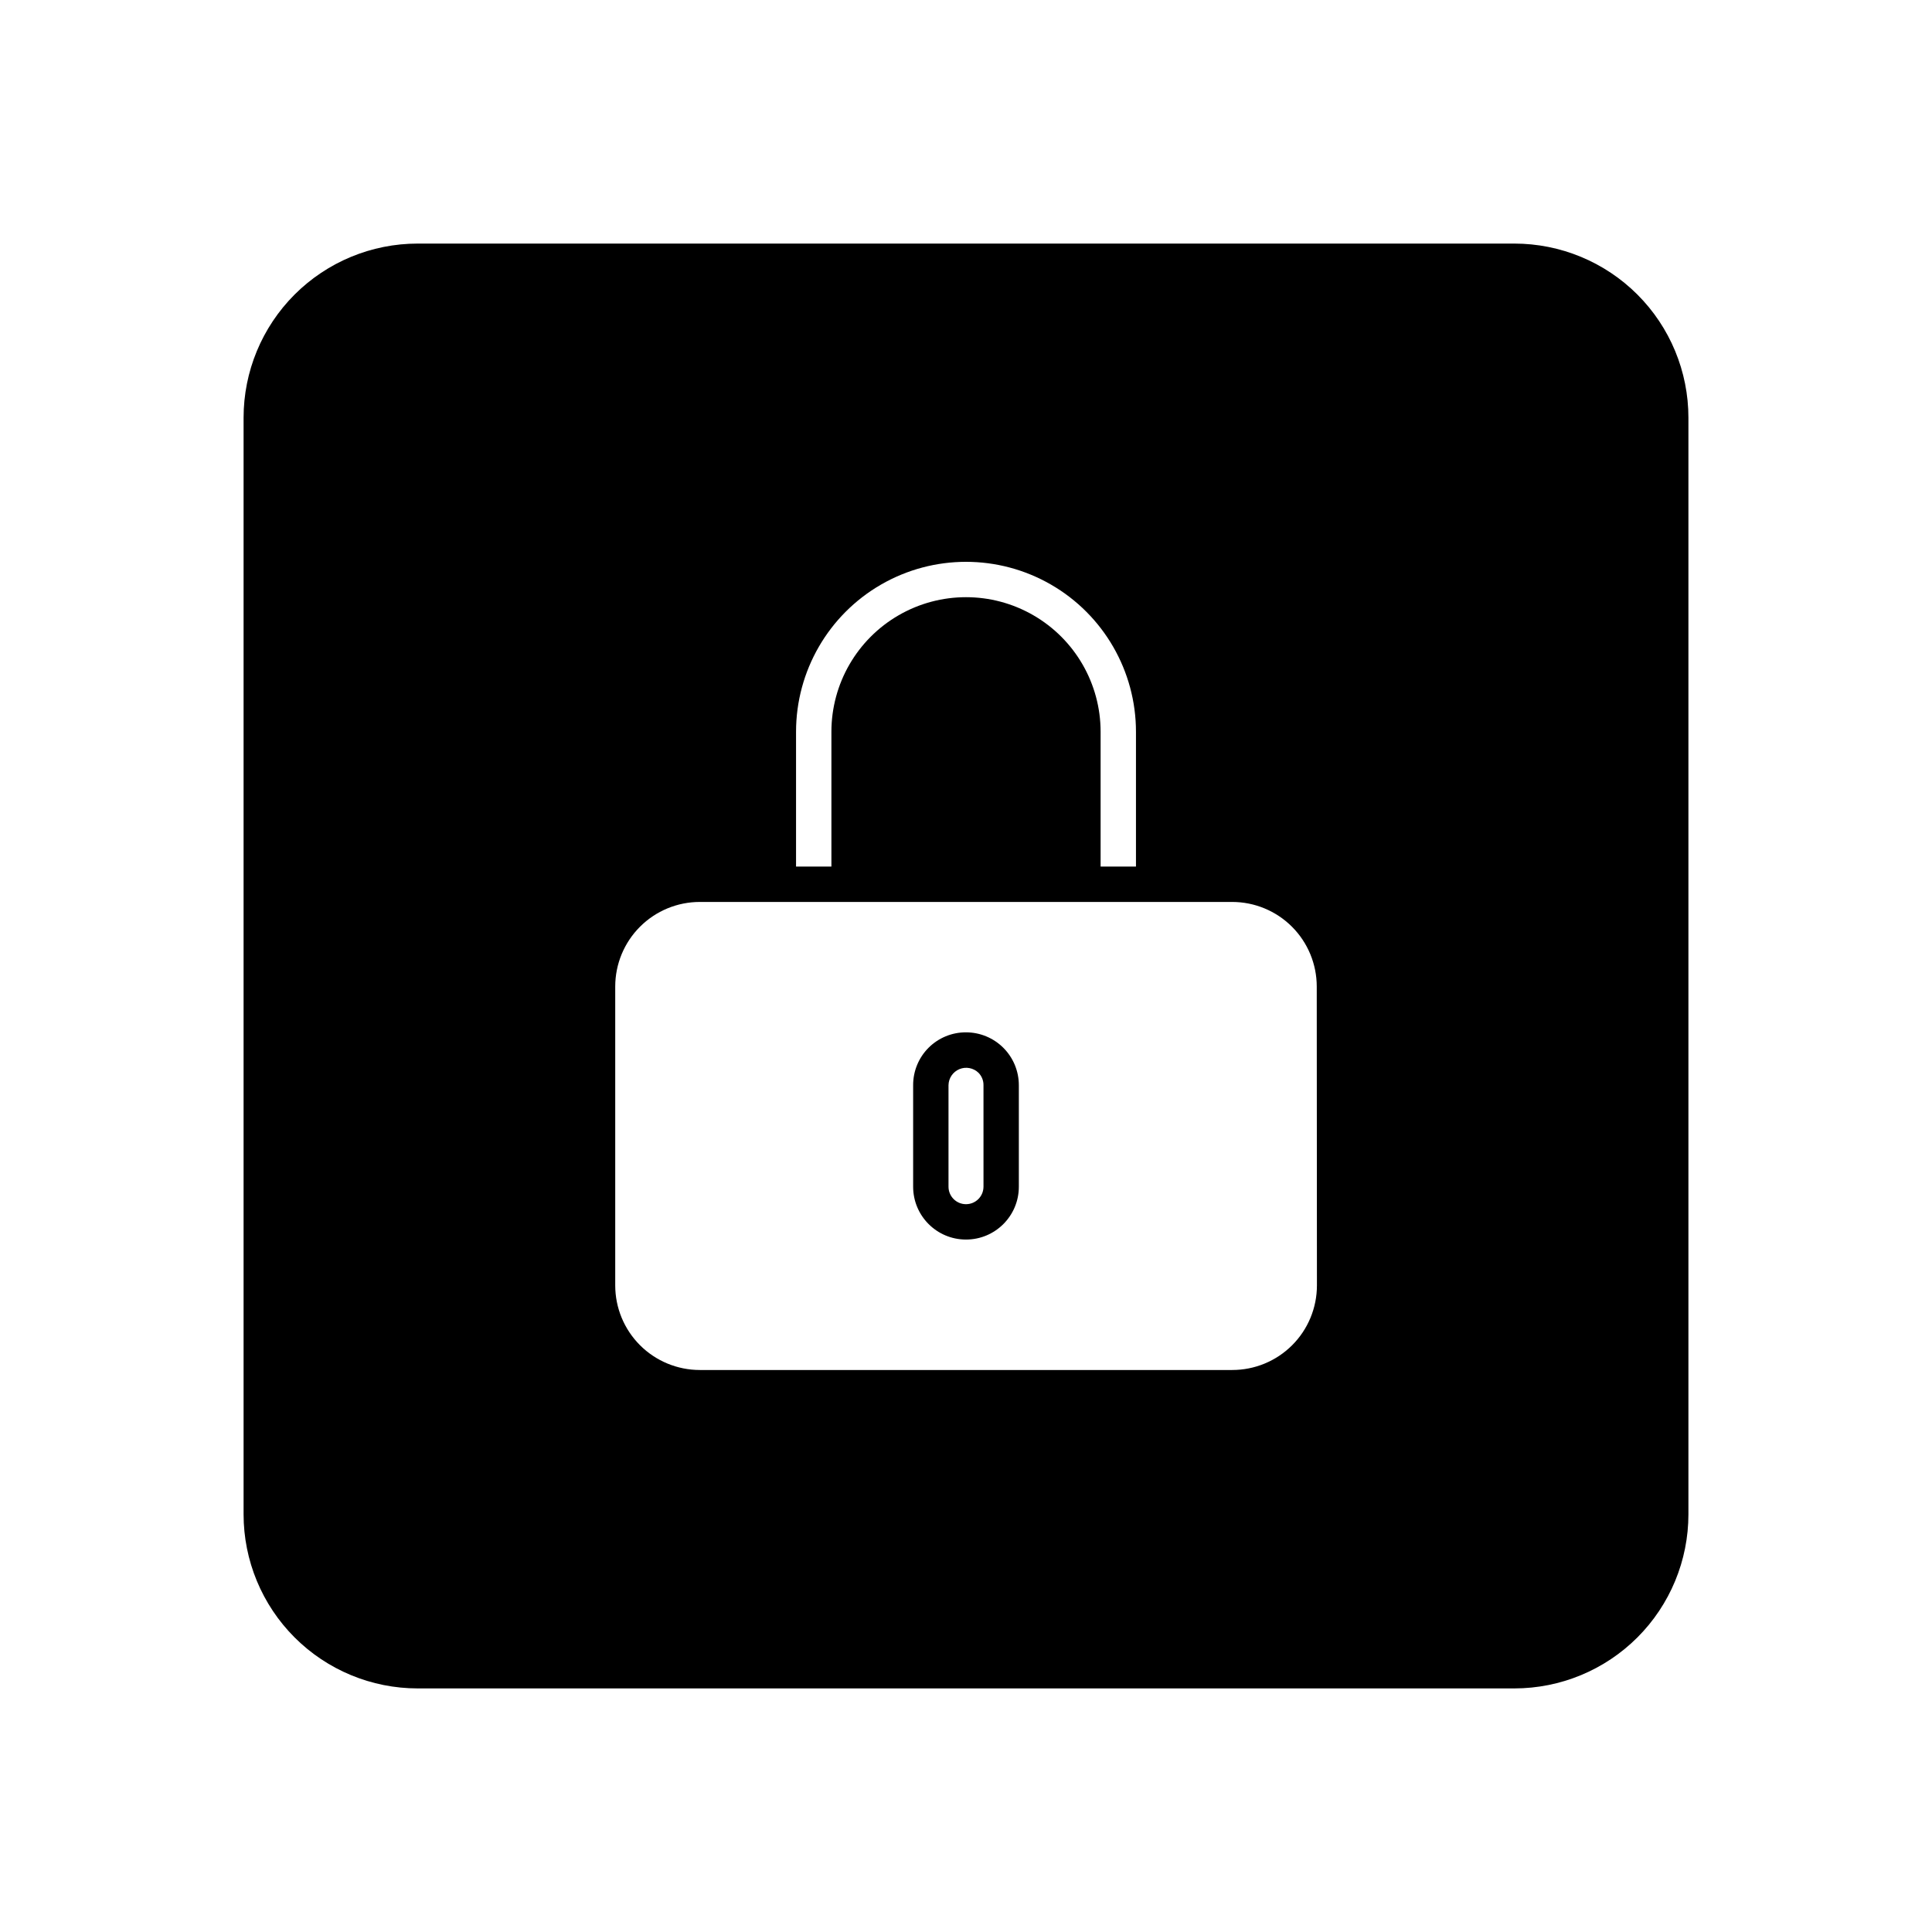 <?xml version="1.0" encoding="UTF-8"?>
<!-- Uploaded to: SVG Repo, www.svgrepo.com, Generator: SVG Repo Mixer Tools -->
<svg fill="#000000" width="800px" height="800px" version="1.1" viewBox="144 144 512 512" xmlns="http://www.w3.org/2000/svg">
 <g>
  <path d="m400 417.58c-3.719-0.016-7.289 1.457-9.922 4.086-2.629 2.629-4.098 6.199-4.086 9.918v26.906c0 7.734 6.269 14.004 14.008 14.004 7.734 0 14.004-6.269 14.004-14.004v-26.906c0-3.715-1.477-7.277-4.102-9.902s-6.188-4.102-9.902-4.102zm4.637 40.91h-0.004c0 2.559-2.074 4.633-4.633 4.633-2.562 0-4.637-2.074-4.637-4.633v-26.906c0.031-1.871 1.172-3.543 2.902-4.258 1.73-0.711 3.719-0.324 5.059 0.984 0.855 0.875 1.328 2.051 1.309 3.273z"/>
  <path d="m545.3 208.55h-290.6c-12.238 0-23.977 4.863-32.633 13.516-8.652 8.656-13.516 20.395-13.516 32.633v290.6c0 12.238 4.863 23.977 13.516 32.633 8.656 8.656 20.395 13.516 32.633 13.516h290.6c12.238 0 23.977-4.859 32.633-13.516s13.516-20.395 13.516-32.633v-290.6c0-12.238-4.859-23.977-13.516-32.633-8.656-8.652-20.395-13.516-32.633-13.516zm-190.34 129.38c0-16.094 8.586-30.961 22.52-39.008 13.938-8.043 31.105-8.043 45.043 0 13.934 8.047 22.52 22.914 22.52 39.008v35.719h-9.371v-35.719c0-12.742-6.797-24.52-17.836-30.891-11.035-6.371-24.633-6.371-35.668 0-11.035 6.371-17.836 18.148-17.836 30.891v35.719h-9.371zm138.04 146.71c0 5.957-2.367 11.668-6.582 15.871-4.215 4.207-9.93 6.562-15.887 6.551h-141.07c-5.945 0-11.648-2.363-15.852-6.566-4.207-4.207-6.566-9.906-6.566-15.855v-79.195c0-5.949 2.359-11.648 6.566-15.855 4.203-4.203 9.906-6.566 15.852-6.566h141.07c5.945 0 11.648 2.363 15.855 6.566 4.203 4.207 6.566 9.906 6.566 15.855z"/>
 </g>
</svg>